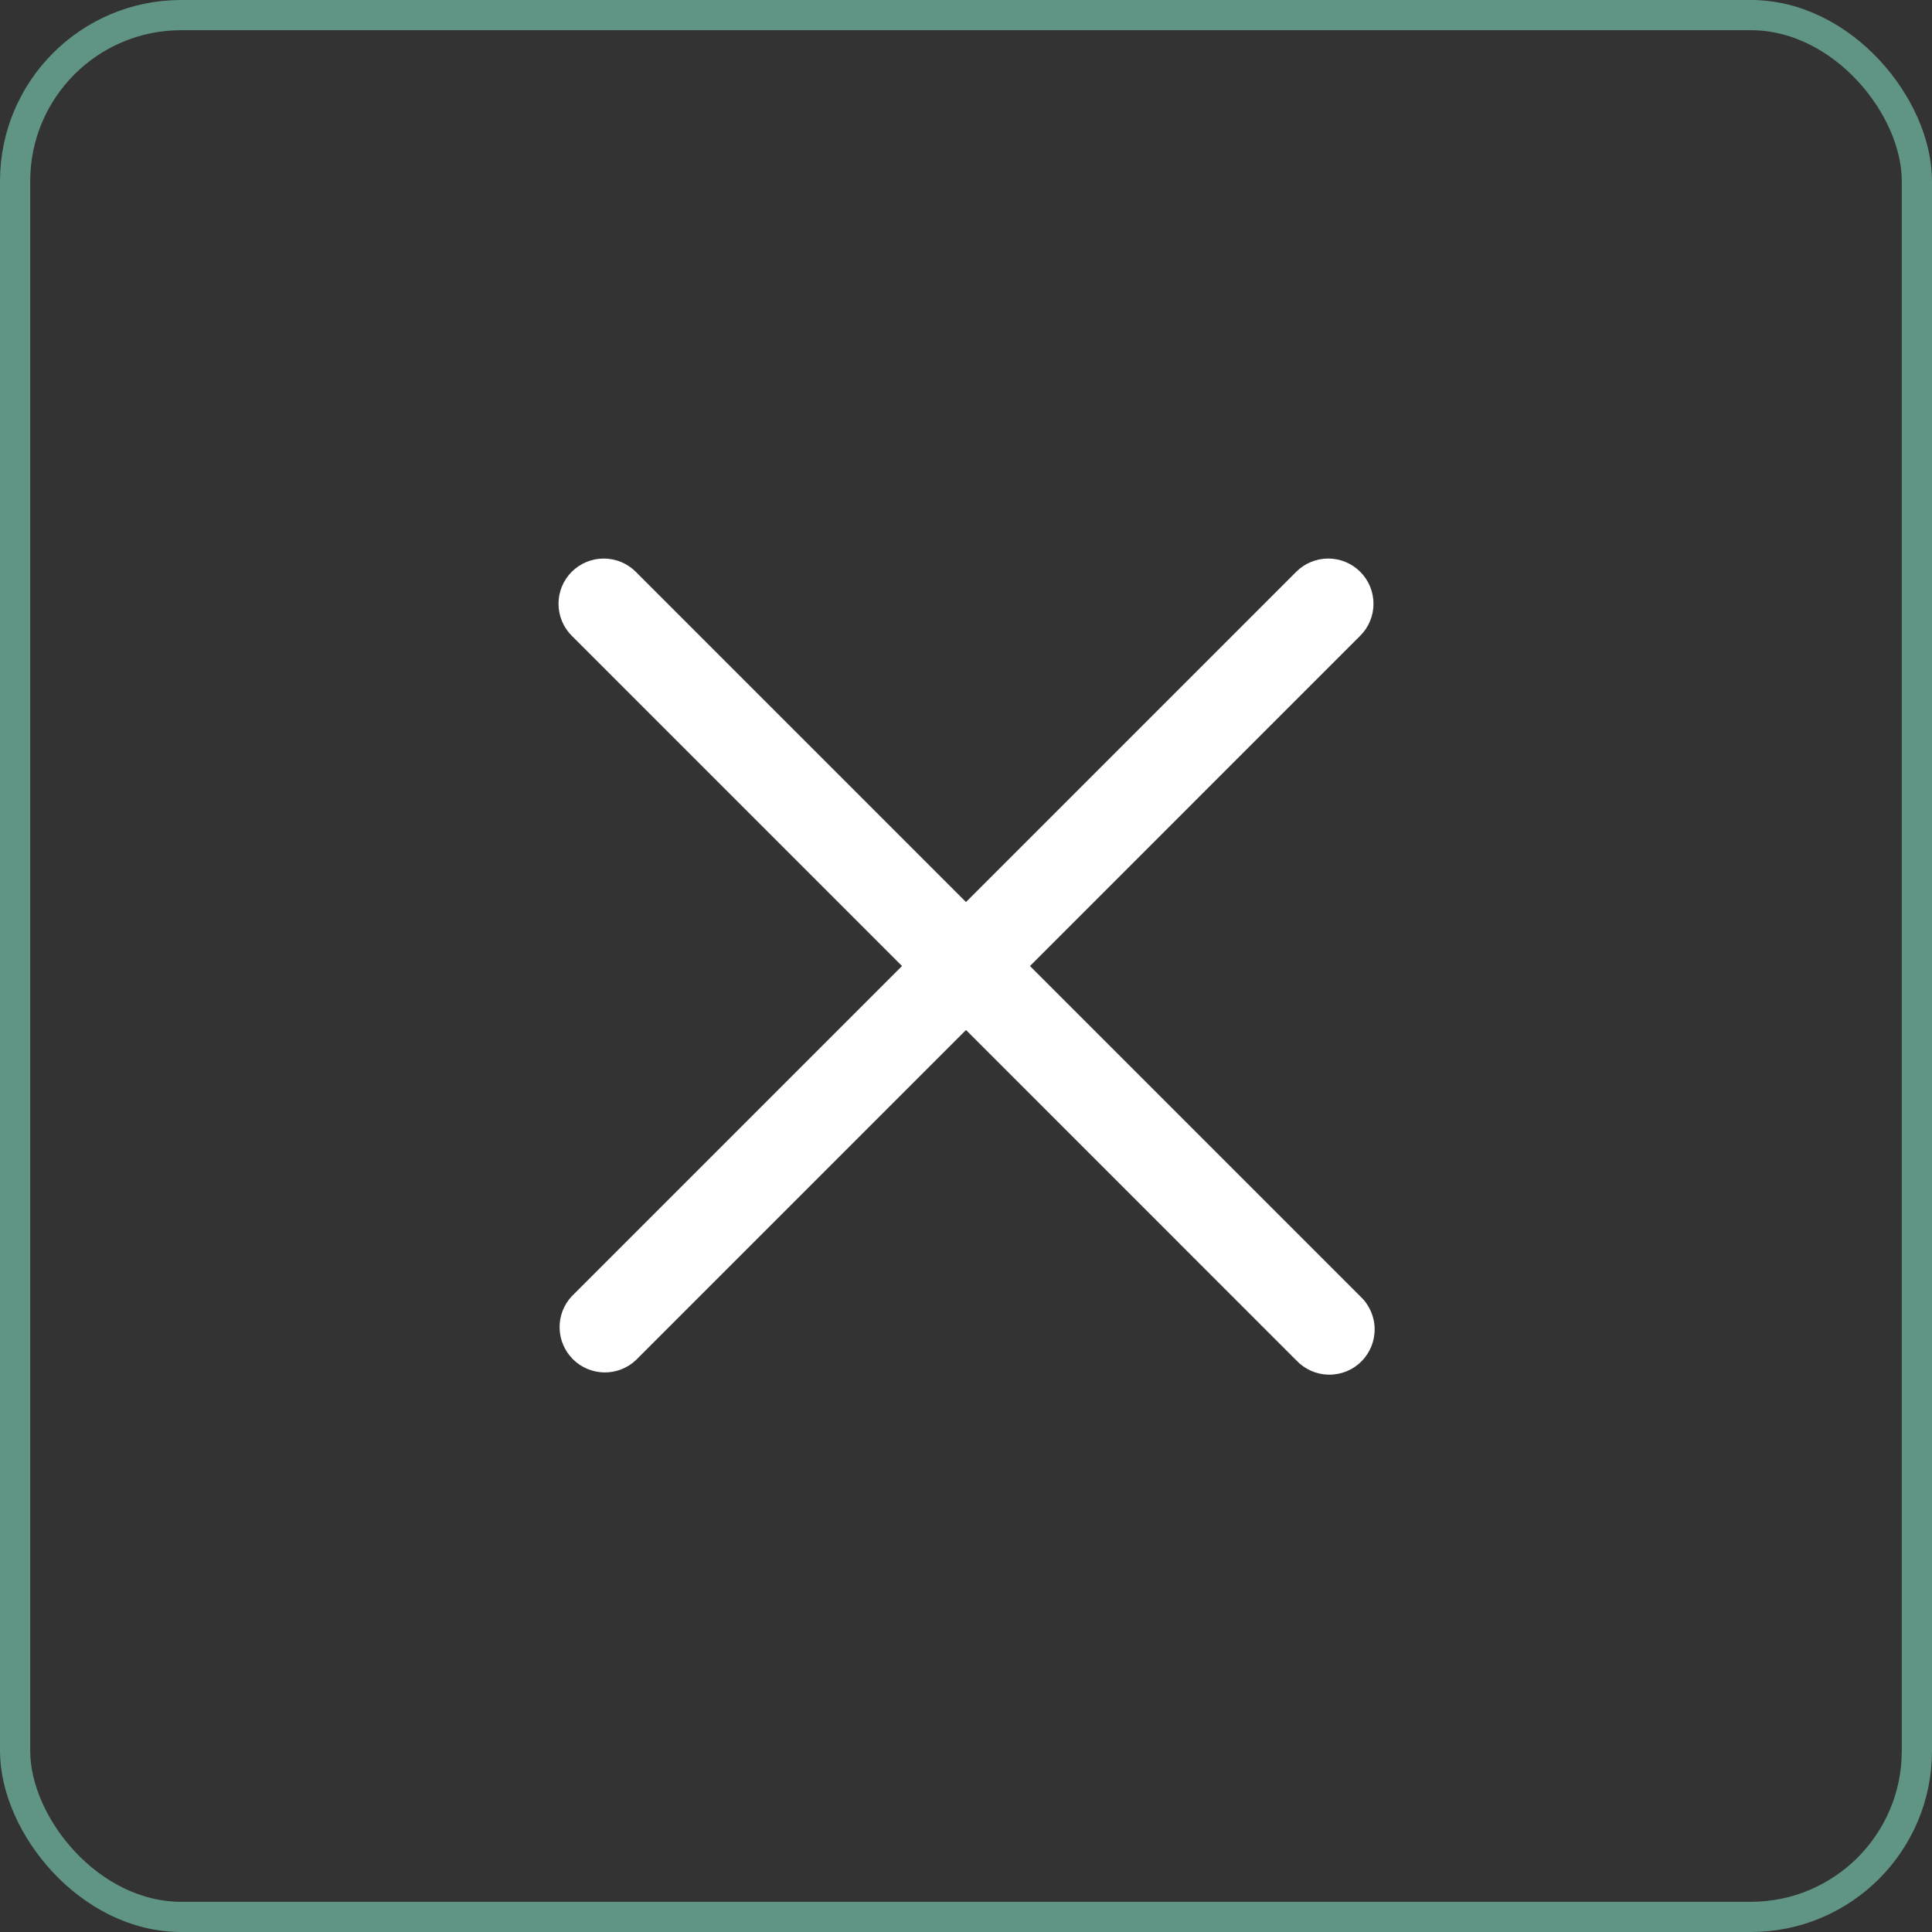 <svg width="60" height="60" viewBox="0 0 60 60" fill="none" xmlns="http://www.w3.org/2000/svg">
<rect x="0" y="0" width="60" height="60" fill="#333333" stroke="none"/>
<rect x="0.469" y="0.469" width="59.062" height="59.062" rx="5.156" stroke="#609585" stroke-width="0.938"/>
<path fill-rule="evenodd" clip-rule="evenodd" d="M17.756 17.757C18.02 17.494 18.377 17.346 18.75 17.346C19.122 17.346 19.48 17.494 19.744 17.757L42.243 40.257C42.382 40.386 42.492 40.541 42.569 40.714C42.646 40.886 42.688 41.072 42.691 41.261C42.694 41.45 42.659 41.637 42.589 41.812C42.518 41.988 42.413 42.147 42.279 42.28C42.146 42.414 41.987 42.519 41.812 42.59C41.636 42.66 41.449 42.695 41.26 42.692C41.071 42.688 40.885 42.647 40.712 42.57C40.54 42.493 40.385 42.383 40.256 42.245L17.756 19.744C17.493 19.481 17.345 19.123 17.345 18.751C17.345 18.378 17.493 18.021 17.756 17.757Z" fill="white"/>
<path fill-rule="evenodd" clip-rule="evenodd" d="M42.243 17.757C42.507 18.021 42.655 18.378 42.655 18.751C42.655 19.123 42.507 19.481 42.243 19.744L19.743 42.245C19.477 42.493 19.124 42.628 18.76 42.622C18.395 42.615 18.048 42.468 17.79 42.21C17.533 41.952 17.385 41.605 17.379 41.24C17.372 40.876 17.507 40.523 17.756 40.257L40.256 17.757C40.52 17.494 40.877 17.346 41.25 17.346C41.622 17.346 41.98 17.494 42.243 17.757Z" fill="white"/>
</svg>
